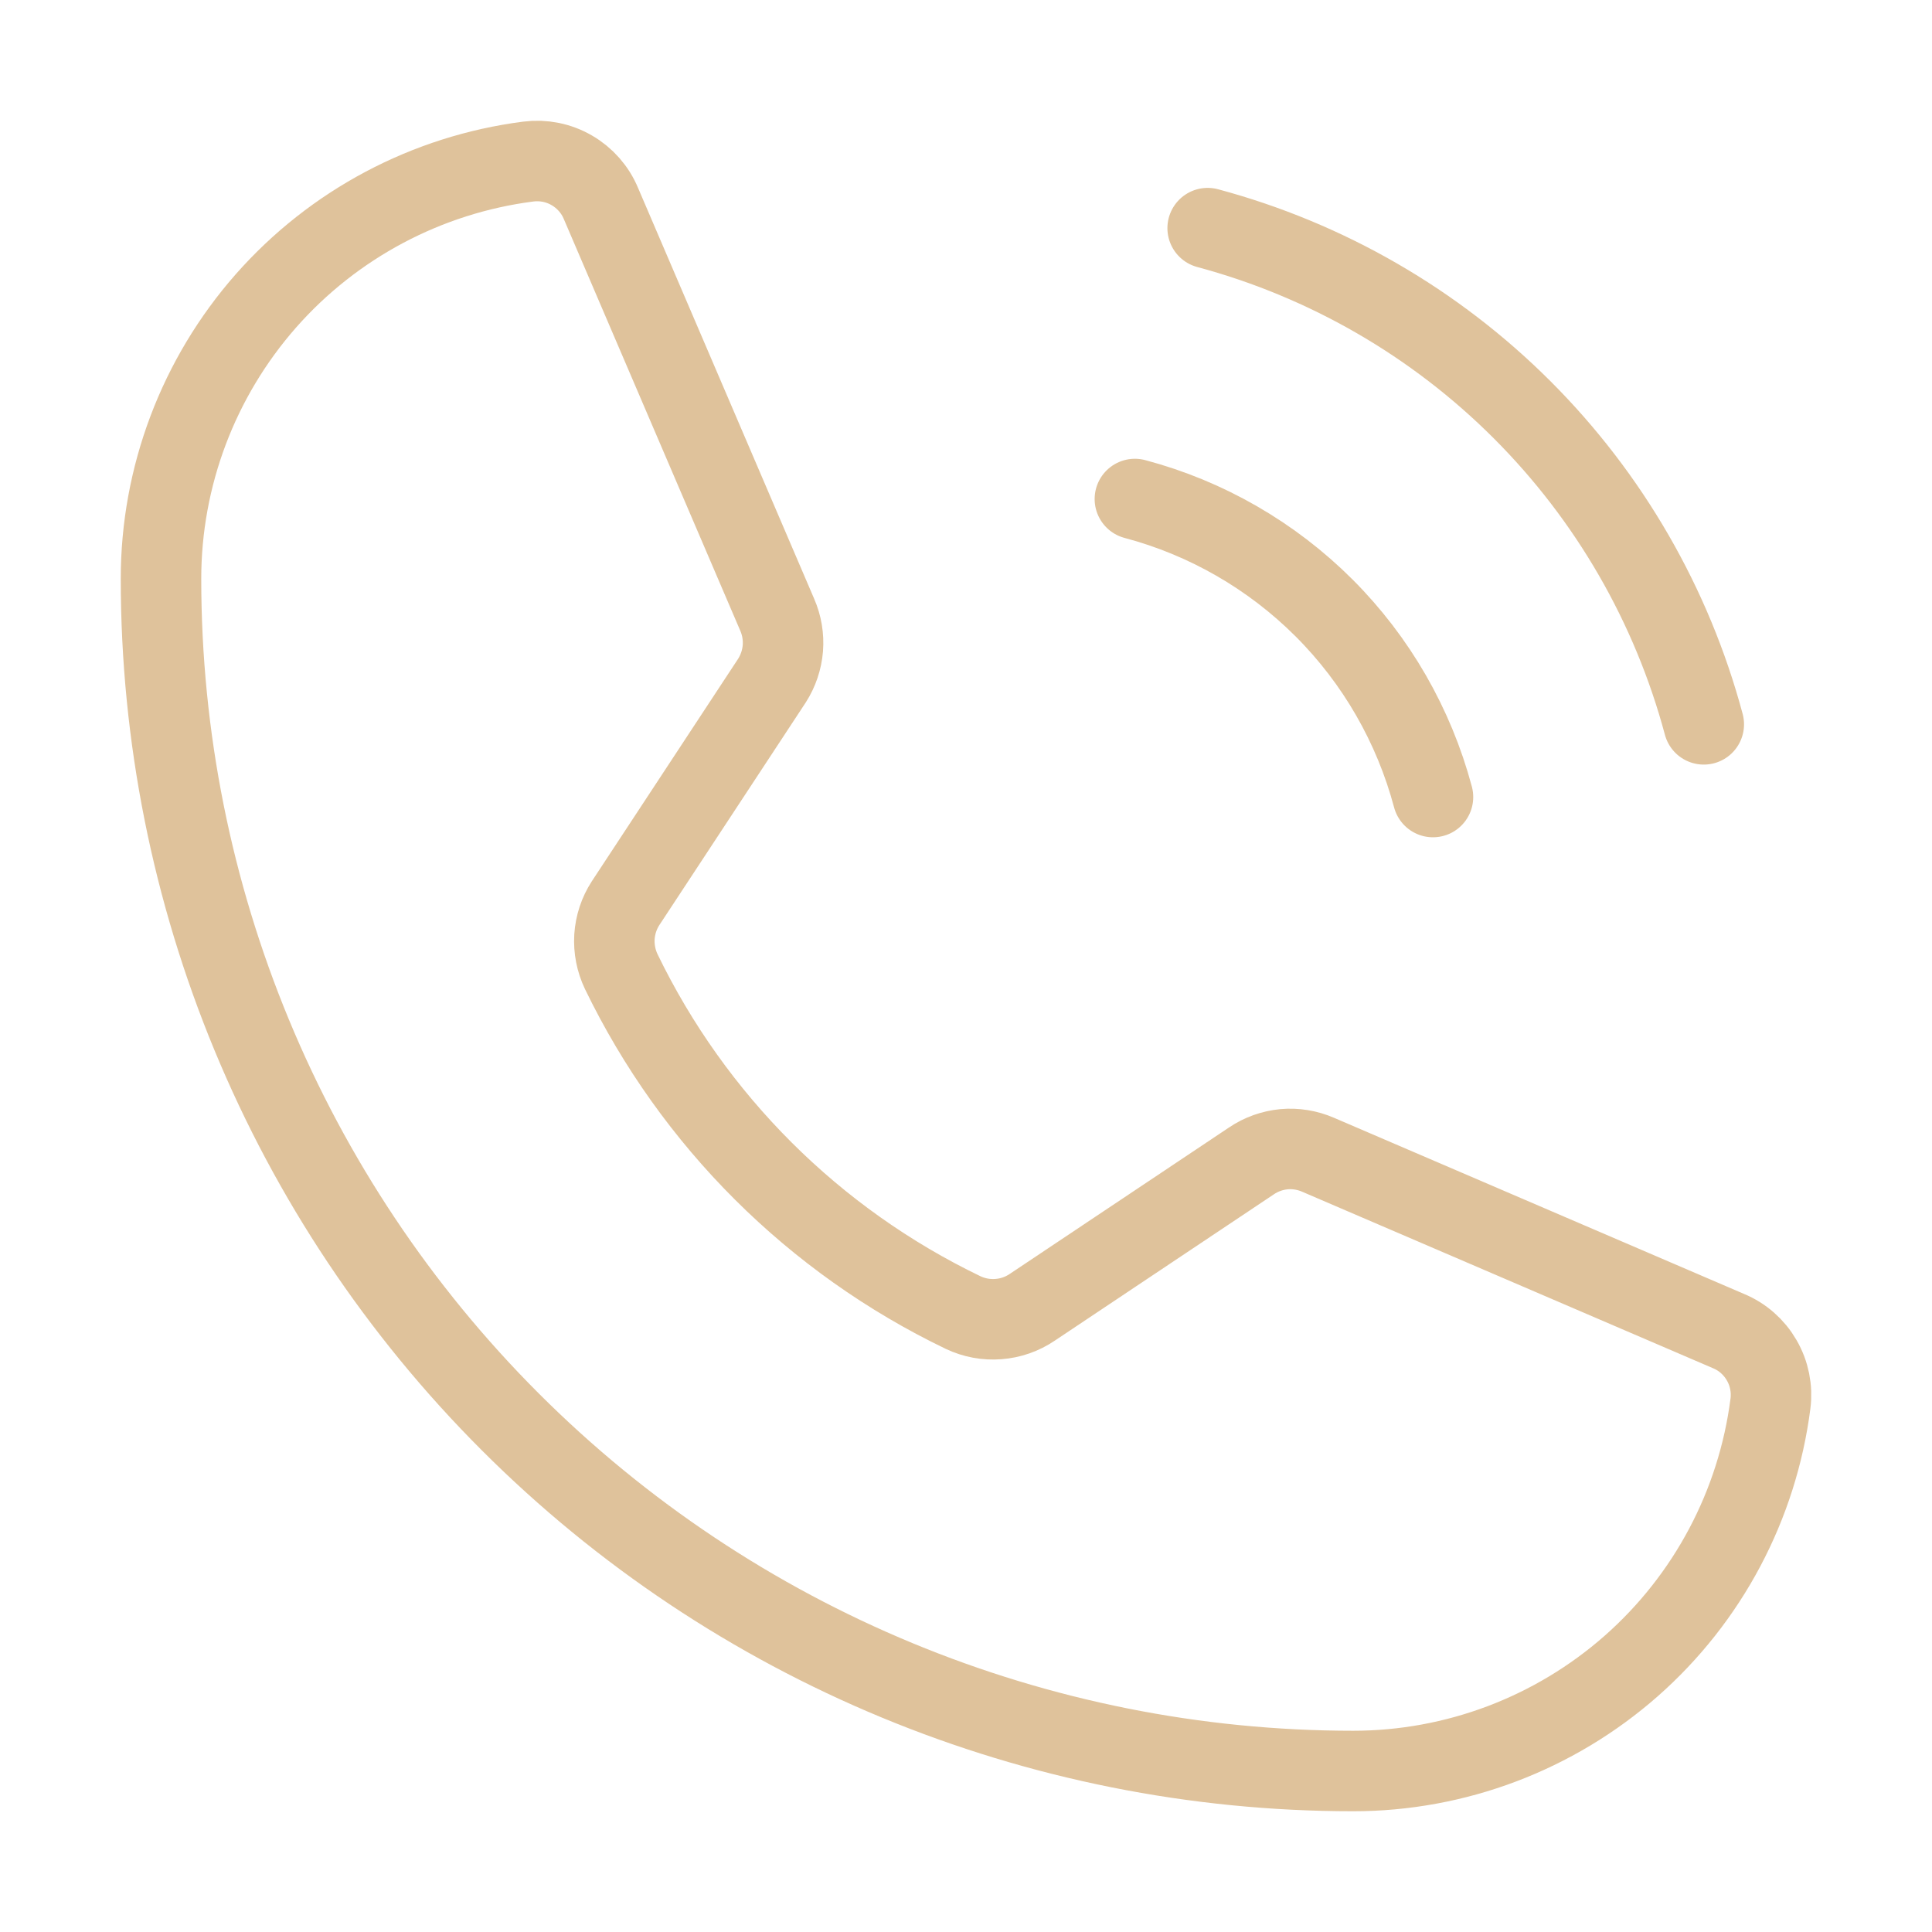 <svg width="24" height="24" viewBox="0 0 24 24" fill="none" xmlns="http://www.w3.org/2000/svg">
<path d="M15.002 2.834C16.48 3.231 17.827 4.009 18.909 5.091C19.991 6.173 20.769 7.52 21.165 8.998M14.098 6.199C14.987 6.435 15.797 6.902 16.448 7.552C17.098 8.202 17.564 9.013 17.801 9.901M7.717 12.069C8.613 13.92 10.11 15.413 11.964 16.305C12.101 16.37 12.252 16.398 12.403 16.386C12.553 16.375 12.699 16.324 12.824 16.239L15.546 14.421C15.667 14.339 15.806 14.29 15.95 14.276C16.095 14.263 16.241 14.287 16.374 14.345L21.47 16.534C21.645 16.606 21.79 16.734 21.884 16.897C21.979 17.06 22.017 17.25 21.993 17.437C21.831 18.698 21.216 19.857 20.262 20.697C19.308 21.536 18.081 22 16.81 22C12.882 22 9.115 20.44 6.338 17.662C3.56 14.885 2 11.118 2 7.19C2 5.919 2.464 4.692 3.303 3.738C4.143 2.784 5.302 2.169 6.563 2.007C6.75 1.983 6.94 2.021 7.103 2.116C7.266 2.21 7.394 2.356 7.466 2.53L9.655 7.637C9.712 7.768 9.736 7.911 9.725 8.053C9.713 8.196 9.667 8.333 9.59 8.454L7.771 11.22C7.69 11.345 7.643 11.488 7.633 11.637C7.624 11.786 7.653 11.934 7.717 12.069Z" stroke="#DFC29B" stroke-linecap="round" stroke-linejoin="round"/>
</svg>
